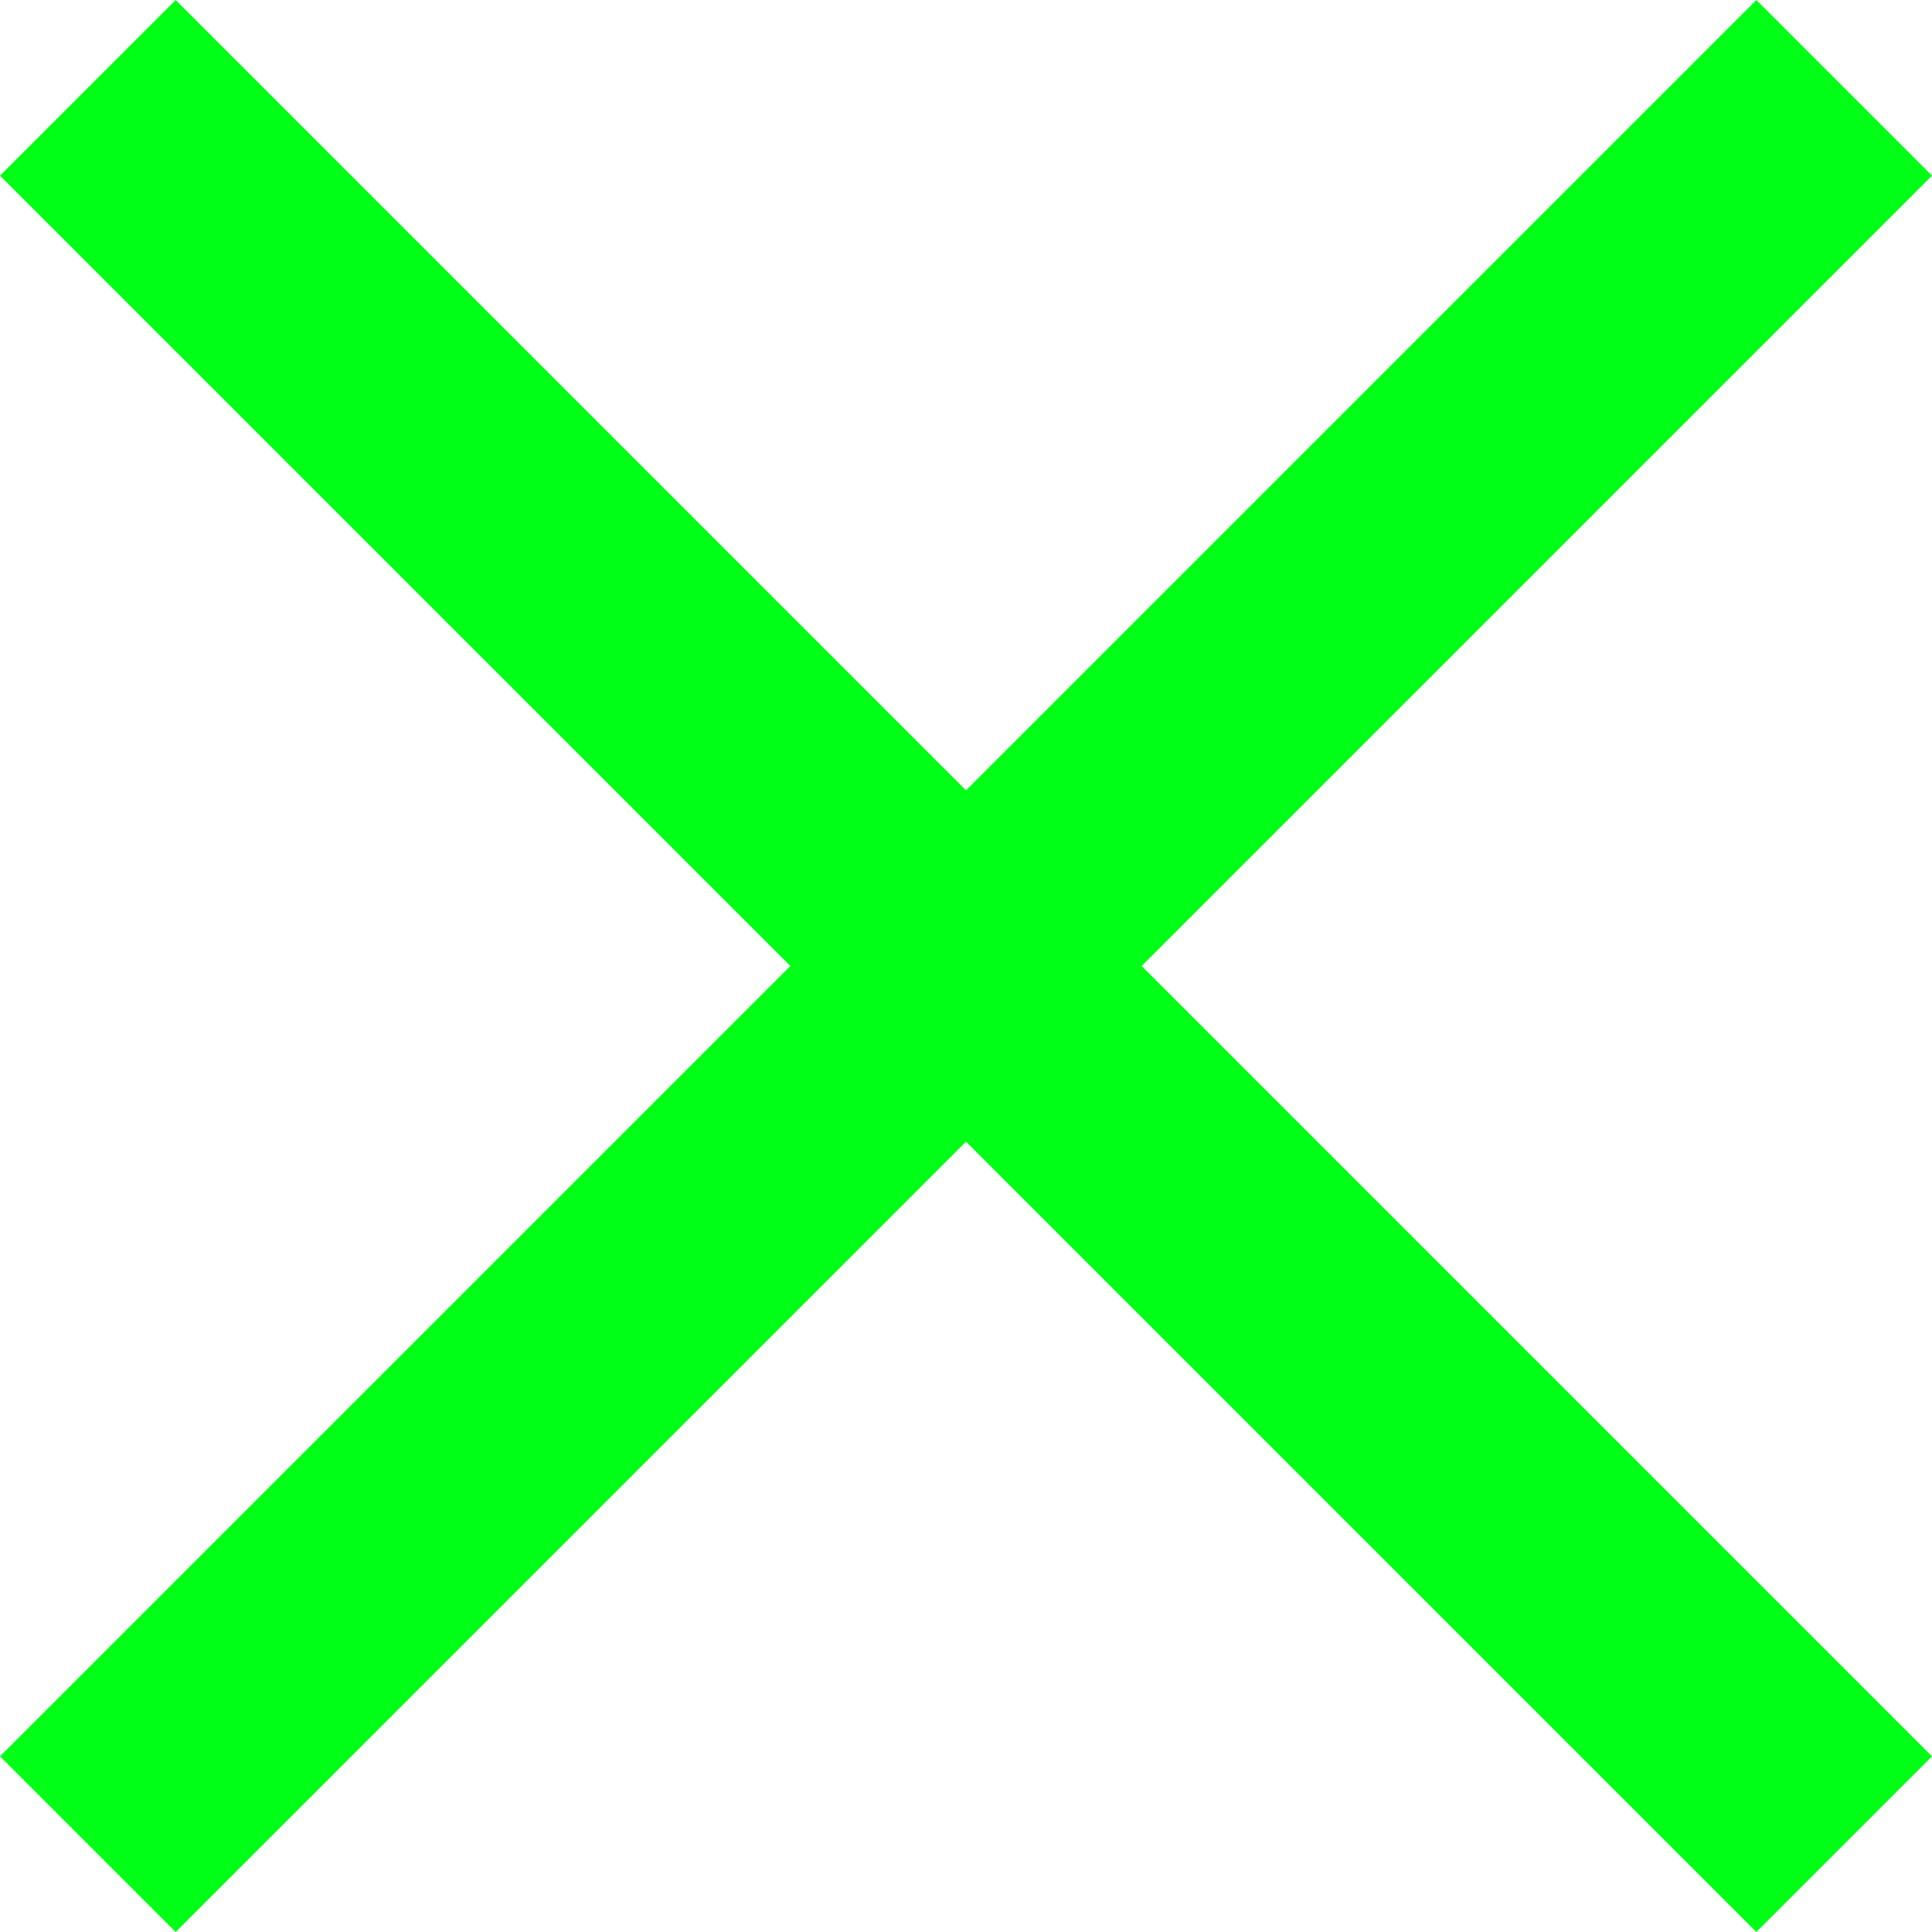 <svg xmlns="http://www.w3.org/2000/svg" width="38.891" height="38.891" viewBox="0 0 38.891 38.891">
  <g id="Gruppe_16" data-name="Gruppe 16" transform="translate(1053.236 -3508.31) rotate(45)">
    <line id="Linie_1" data-name="Linie 1" y2="50" transform="translate(1763.5 3200.5)" fill="none" stroke="#00ff16" stroke-width="5"/>
    <line id="Linie_2" data-name="Linie 2" y2="50" transform="translate(1788.5 3225.5) rotate(90)" fill="none" stroke="#00ff16" stroke-width="5"/>
  </g>
</svg>
